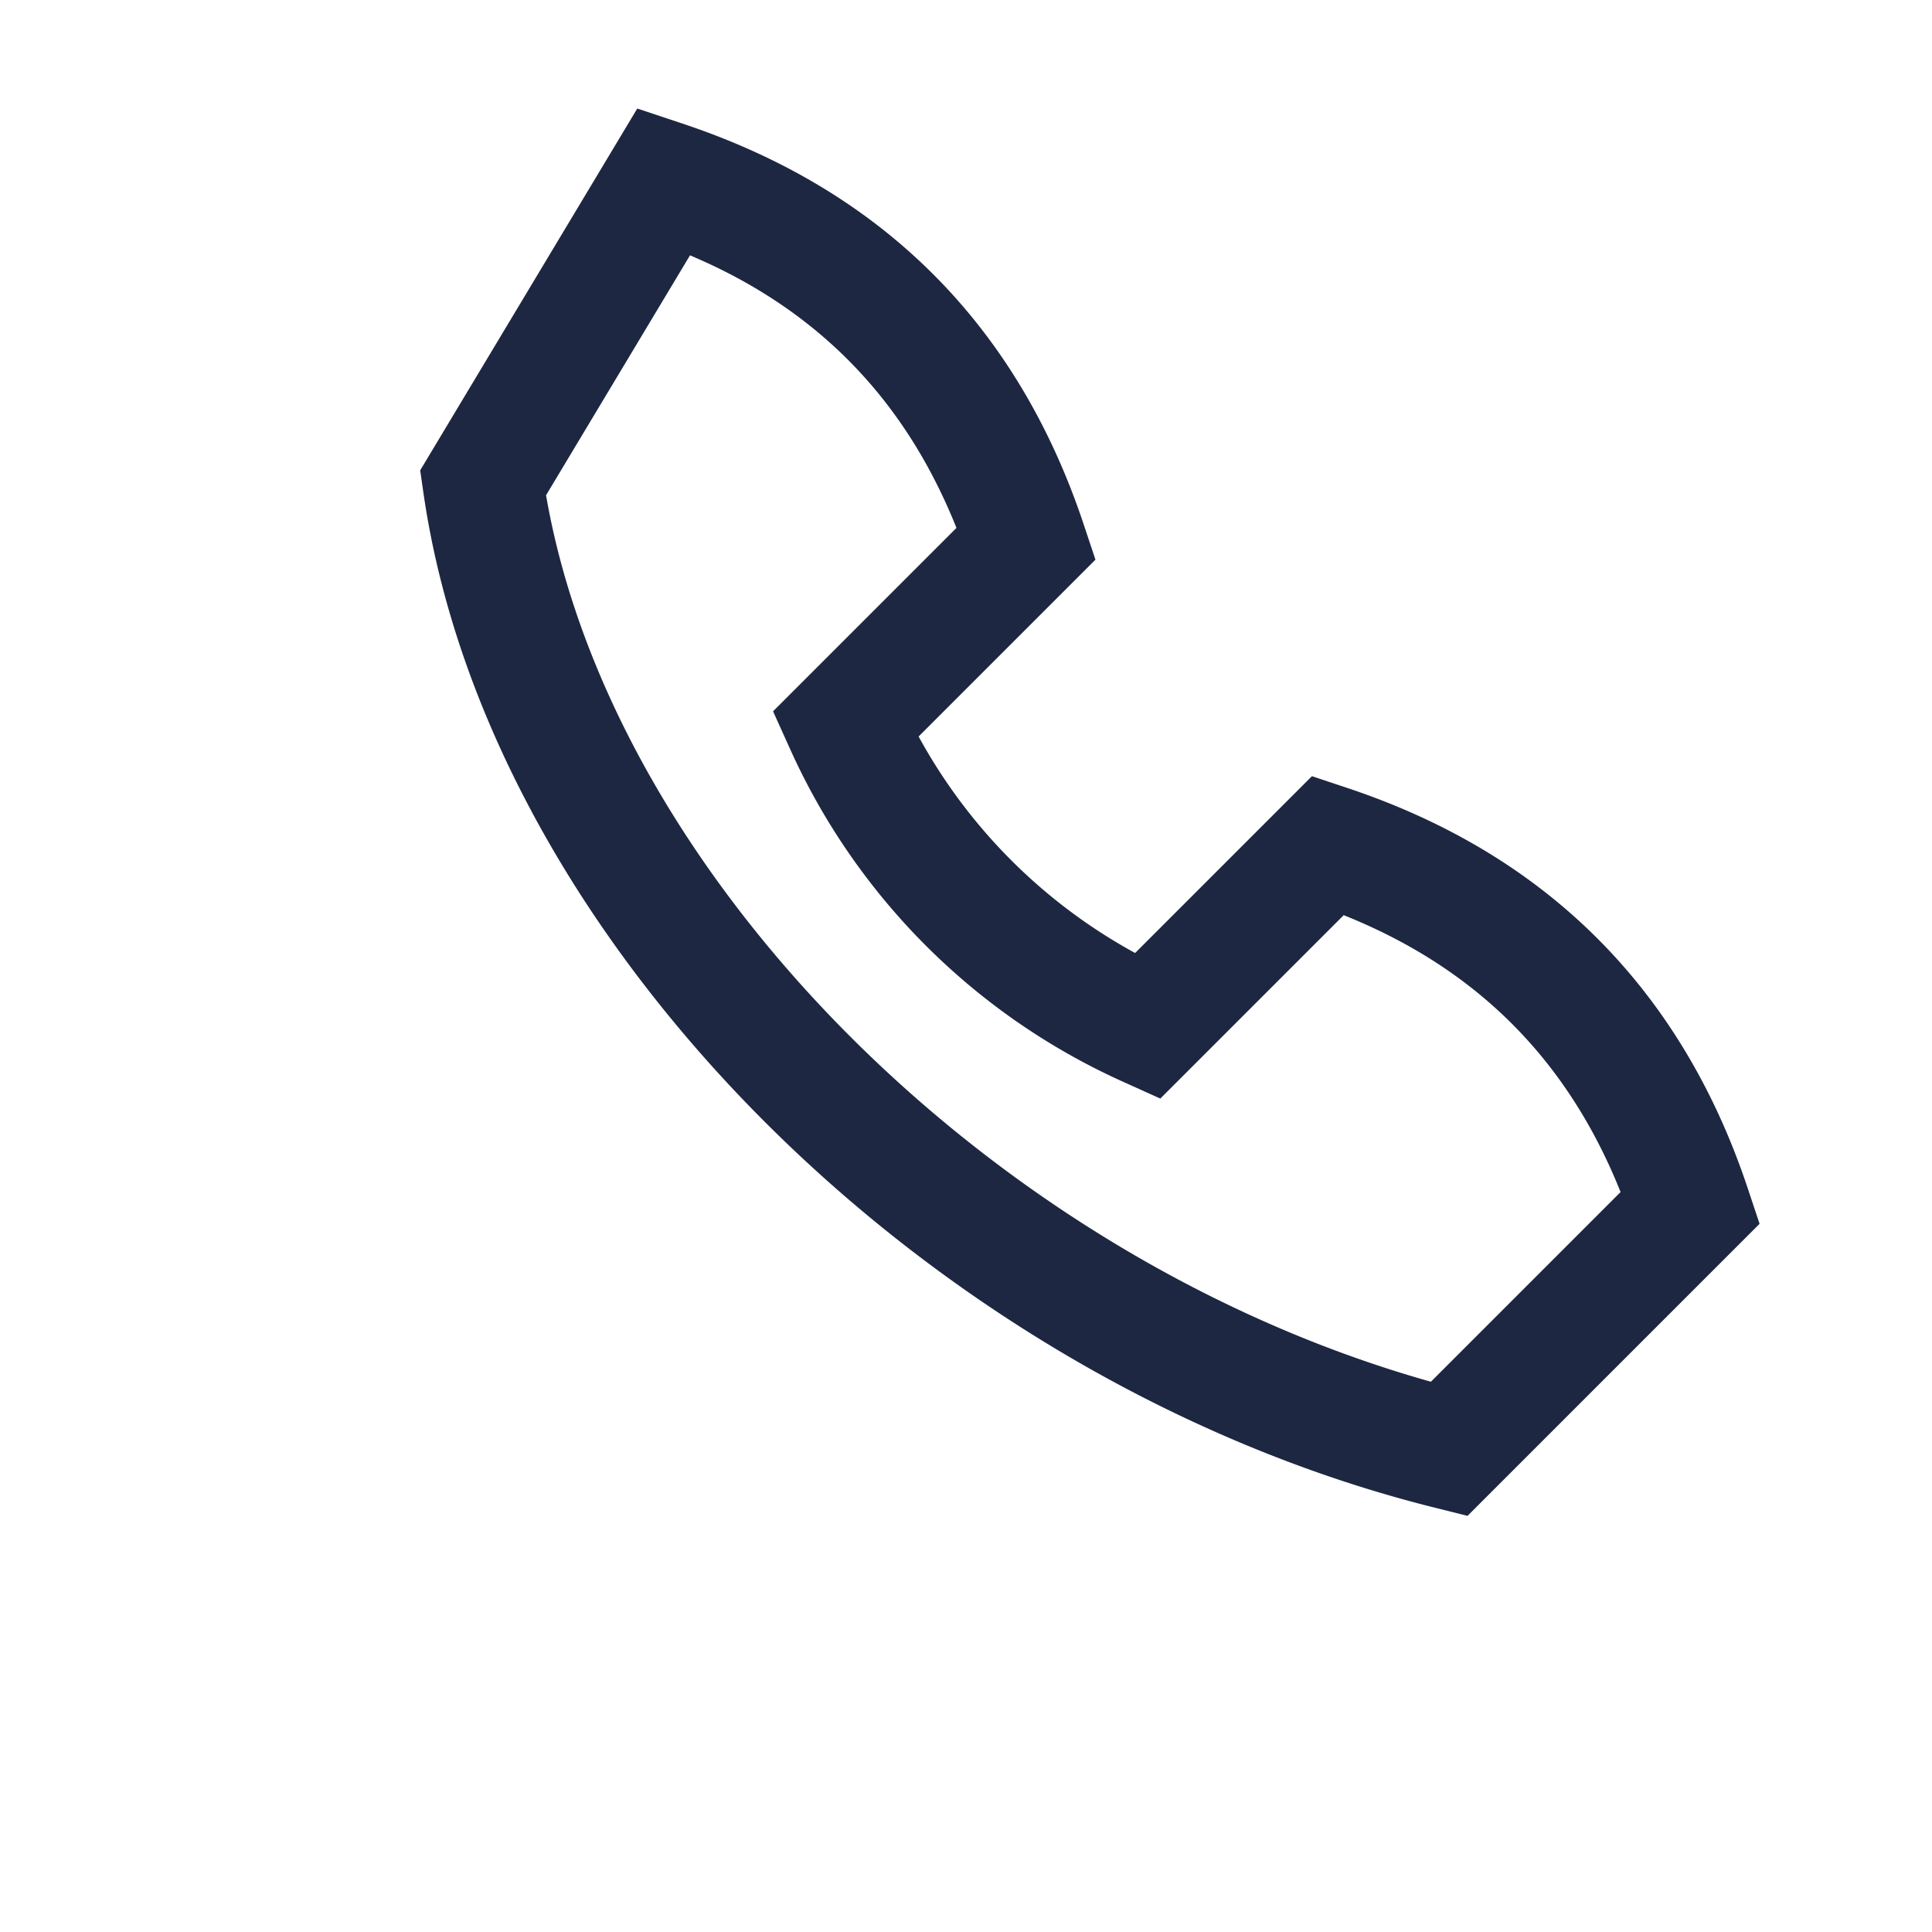 <?xml version="1.0" encoding="UTF-8"?>
<svg xmlns="http://www.w3.org/2000/svg" width="32" height="32" viewBox="0 0 32 32"><path d="M8 8c1 7 8 14 16 16l4-4c-1-3-3-5-6-6l-3 3a10 10 0 0 1-5-5l3-3c-1-3-3-5-6-6z" fill="none" stroke="#1D2742" stroke-width="2"/></svg>
